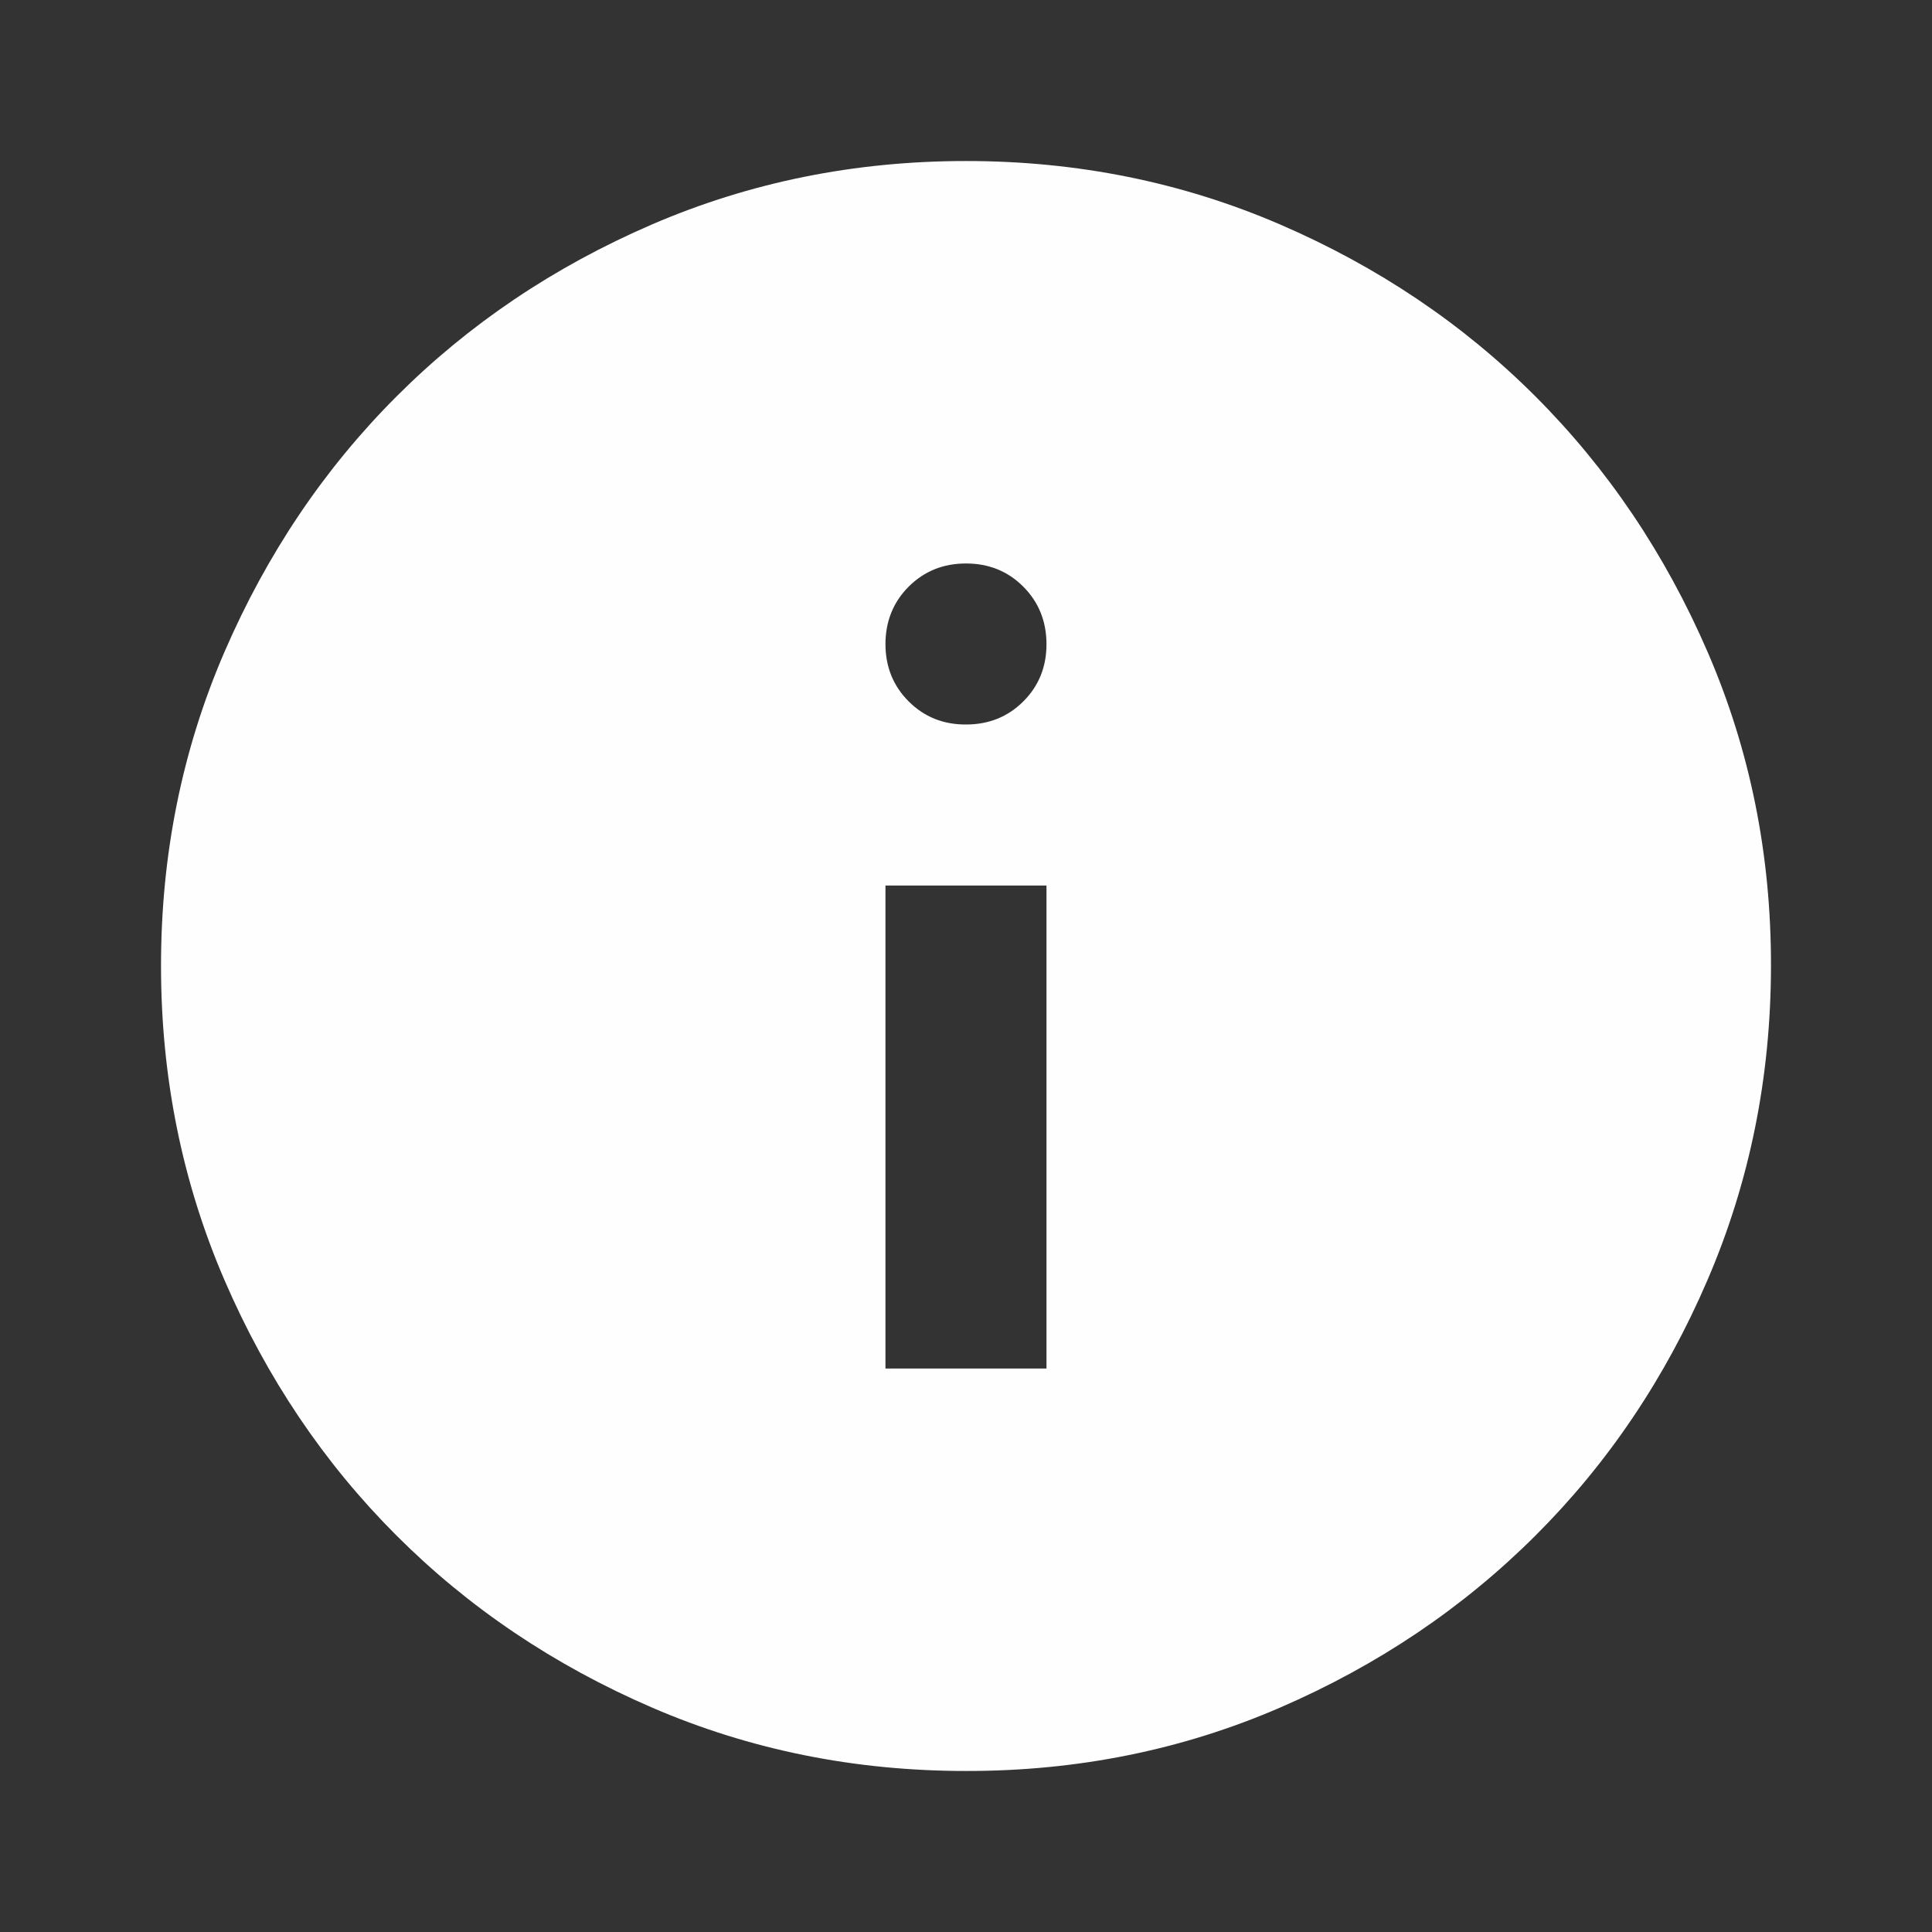 <?xml version="1.0" encoding="UTF-8"?>
<svg xmlns="http://www.w3.org/2000/svg" width="32" height="32" viewBox="0 0 32 32" fill="none">
  <rect x="0" y="0" width="32" height="32" fill="#333333" stroke="none"/>
  <path d="M14.666 22.667H17.333V14.667H14.666V22.667ZM16 12C16.378 12 16.695 11.872 16.951 11.616C17.206 11.36 17.334 11.044 17.333 10.667C17.332 10.29 17.204 9.973 16.949 9.717C16.694 9.461 16.378 9.333 16 9.333C15.622 9.333 15.306 9.461 15.05 9.717C14.795 9.973 14.667 10.29 14.666 10.667C14.666 11.044 14.794 11.361 15.05 11.617C15.307 11.874 15.624 12.002 16 12ZM16 29.333C14.155 29.333 12.422 28.983 10.8 28.283C9.178 27.582 7.767 26.633 6.567 25.433C5.367 24.234 4.417 22.823 3.717 21.2C3.018 19.577 2.667 17.844 2.667 16C2.666 14.156 3.016 12.423 3.717 10.8C4.419 9.177 5.368 7.766 6.567 6.567C7.765 5.368 9.176 4.418 10.8 3.717C12.424 3.017 14.157 2.667 16 2.667C17.843 2.667 19.576 3.017 21.2 3.717C22.824 4.418 24.235 5.368 25.433 6.567C26.631 7.766 27.582 9.177 28.284 10.8C28.986 12.423 29.336 14.156 29.333 16C29.331 17.844 28.98 19.577 28.282 21.2C27.585 22.823 26.635 24.234 25.433 25.433C24.231 26.633 22.82 27.583 21.2 28.284C19.579 28.985 17.846 29.335 16 29.333Z" fill="#FEFEFE"></path>
</svg>

